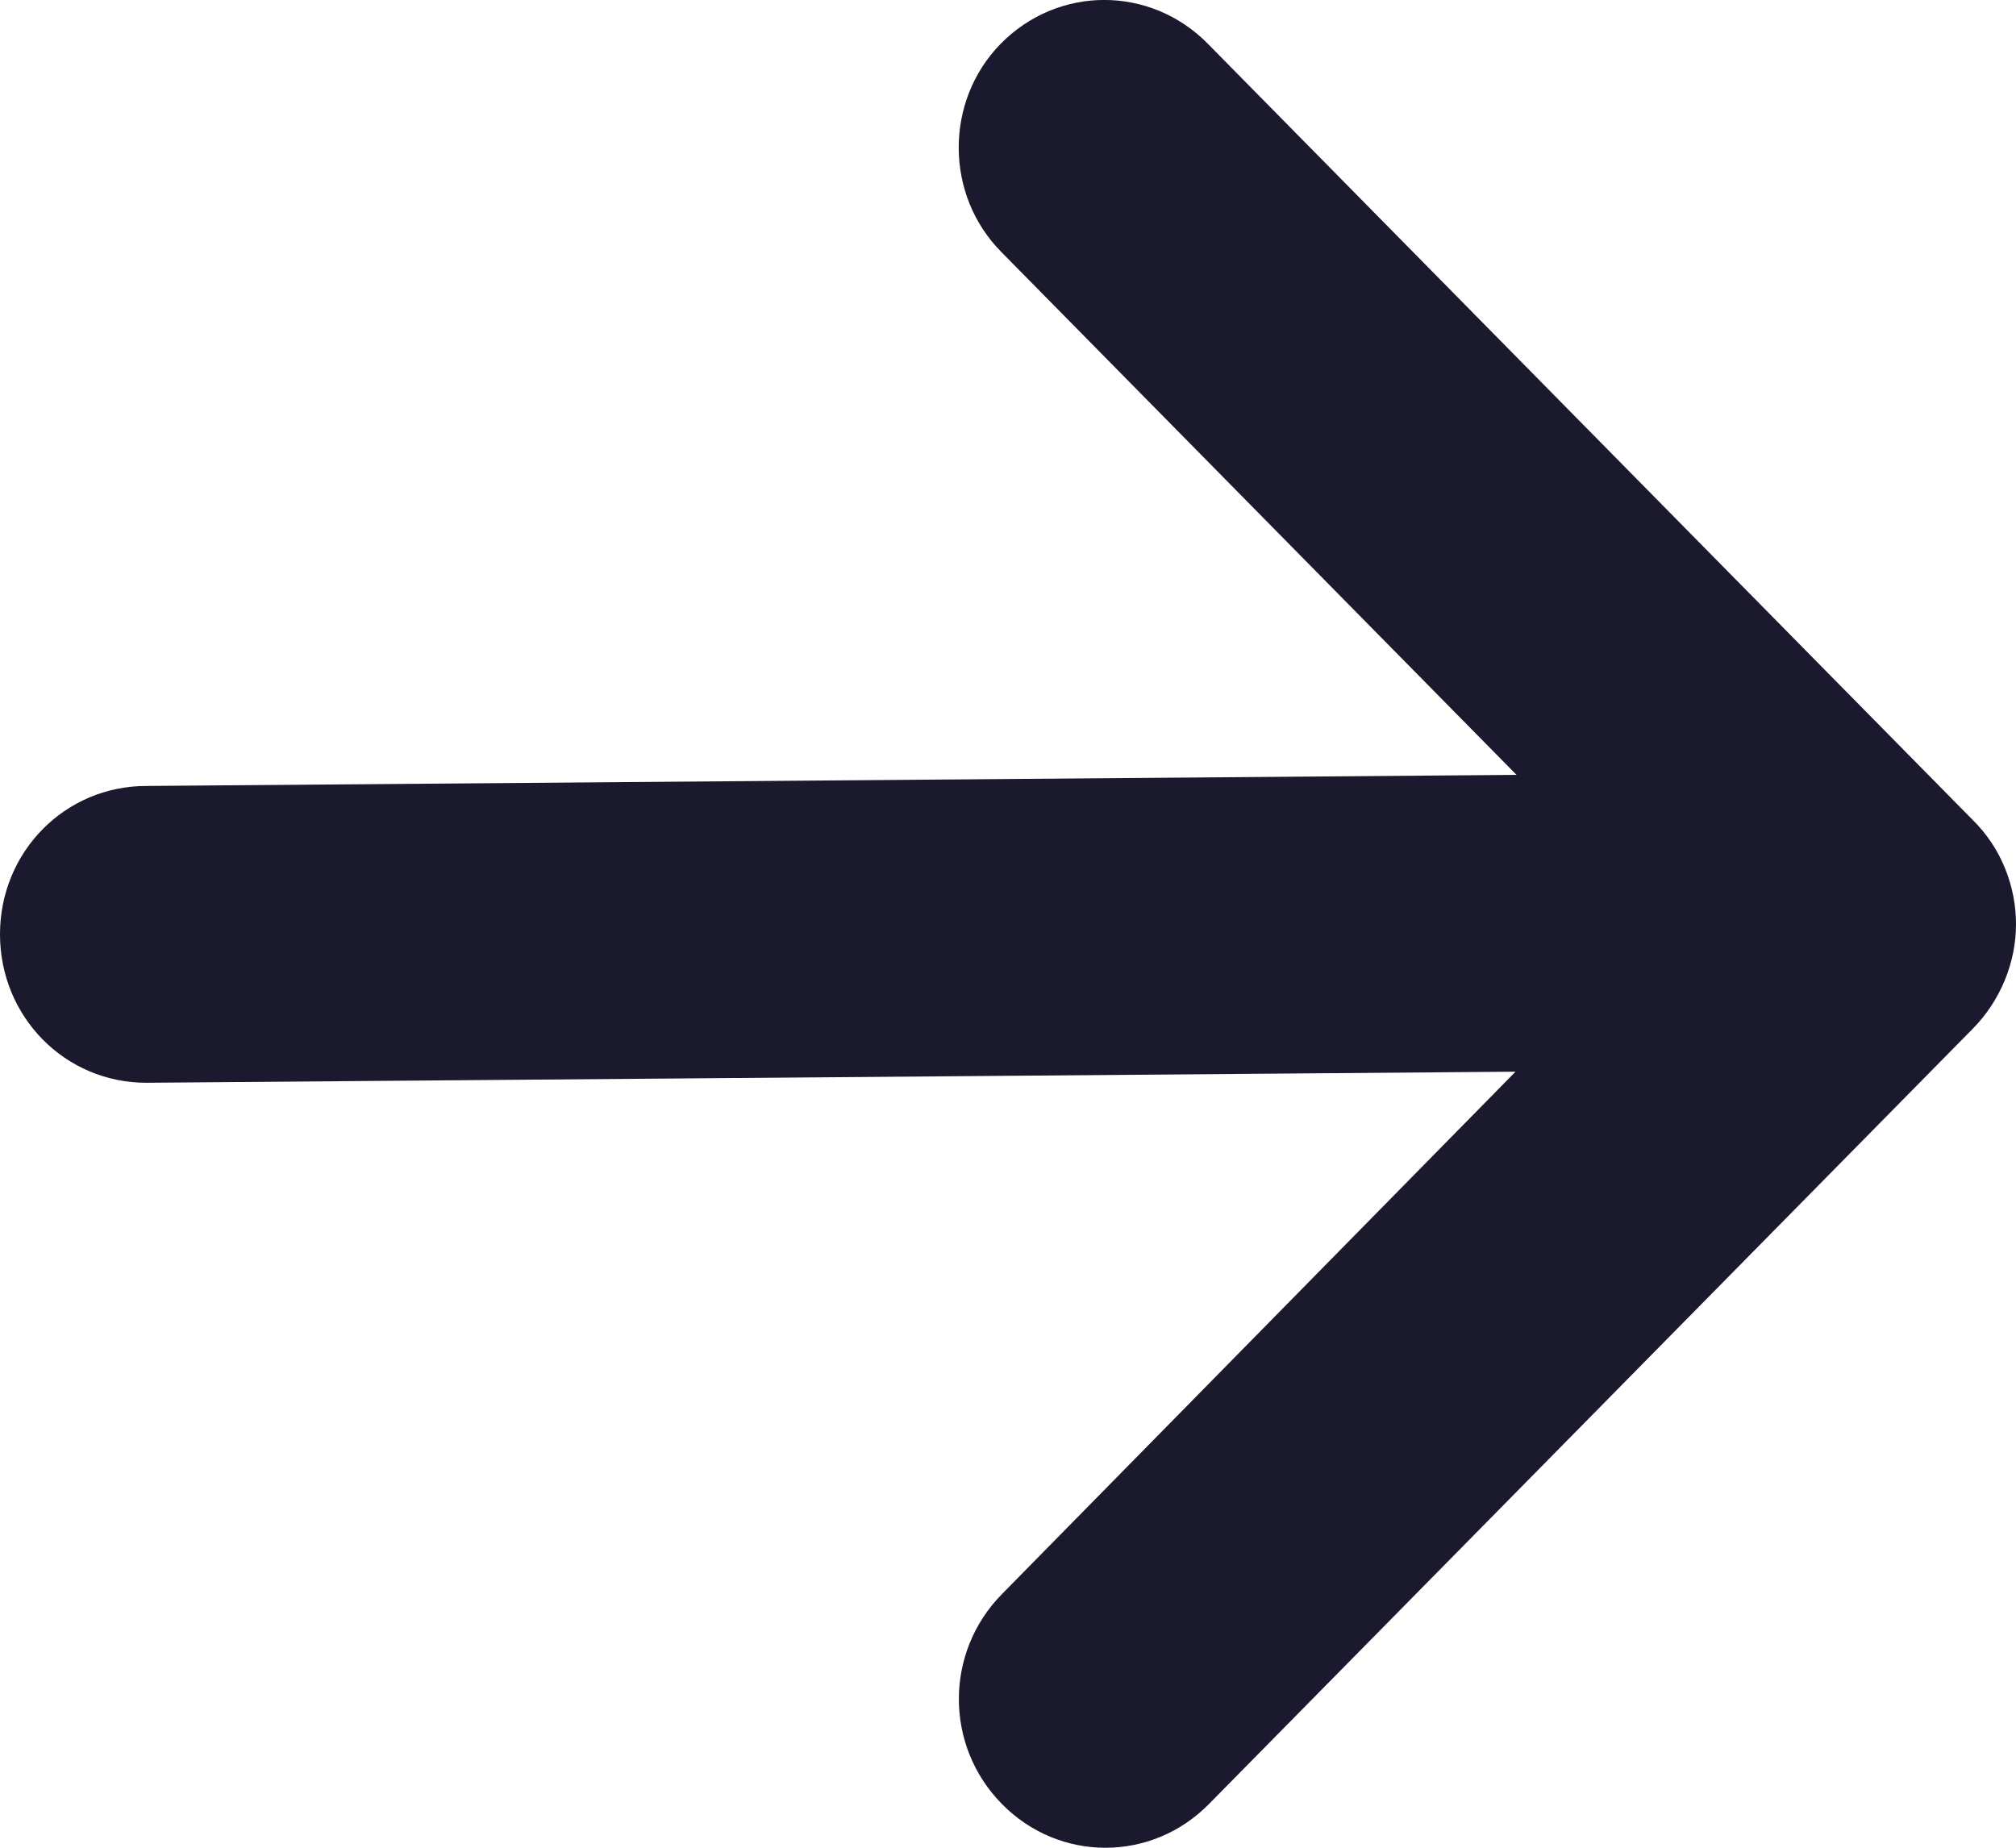 <svg width="12" height="11" viewBox="0 0 12 11" fill="none" xmlns="http://www.w3.org/2000/svg">
<path fill-rule="evenodd" clip-rule="evenodd" d="M9.027 4.613L0.871 4.679C0.387 4.679 0 5.071 0 5.562C0 6.053 0.387 6.446 0.871 6.446L9.021 6.38L5.964 9.49C5.622 9.837 5.622 10.393 5.964 10.74C6.306 11.087 6.854 11.087 7.196 10.74L11.742 6.125C11.91 5.955 12 5.726 12 5.503C12 5.281 11.916 5.052 11.742 4.881L7.189 0.26C6.847 -0.087 6.299 -0.087 5.957 0.26C5.622 0.601 5.622 1.163 5.964 1.504L9.027 4.613Z" fill="#1B192D"/>
</svg>
